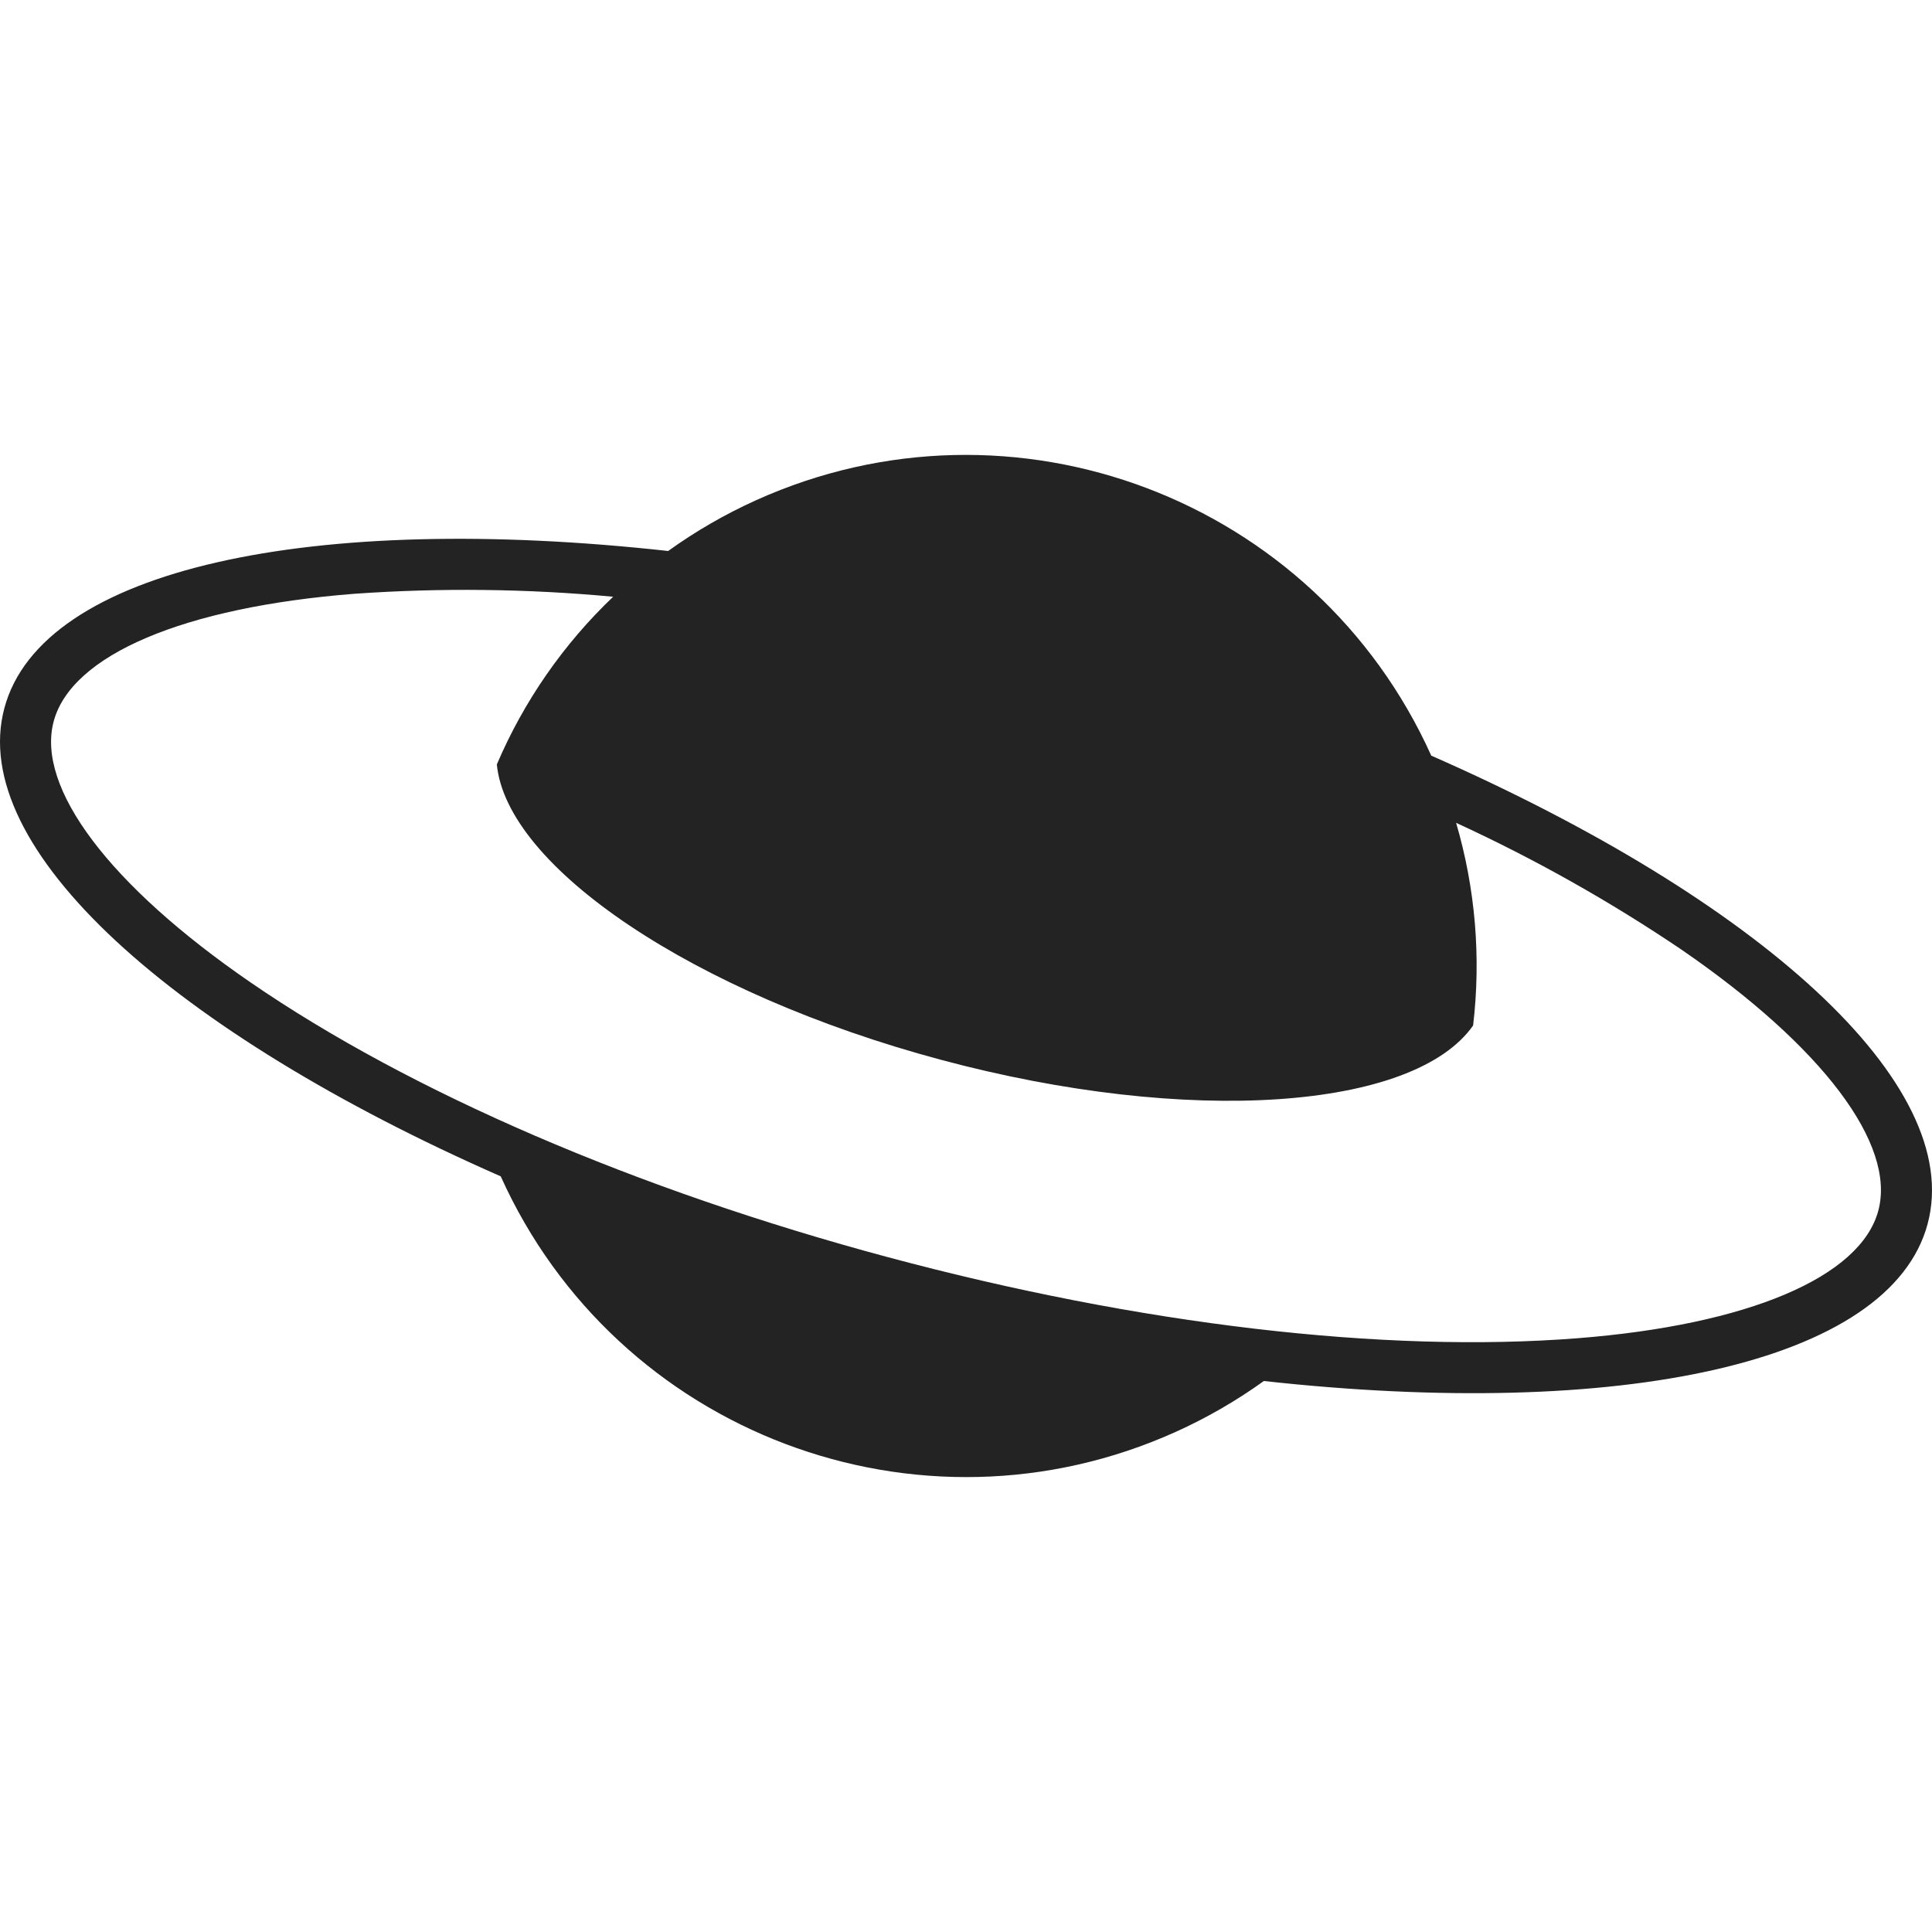 <?xml version="1.0" encoding="UTF-8"?><svg xmlns="http://www.w3.org/2000/svg" viewBox="0 0 512 512"><defs><style>.cls-1{fill:none;}.cls-2{fill:#232323;}</style></defs><g id="bg"><rect class="cls-1" x="0" width="512" height="512"/></g><g id="light"><path class="cls-2" d="M510.84,324.344c9.938-37.121-44.812-85.974-131.539-124.09h0c-30.69-68.093-110.77-98.414-178.863-67.723-8.221,3.705-16.05,8.223-23.371,13.487h0c-94.148-10.393-165.968,4.516-175.906,41.637-9.938,37.121,44.814,85.976,131.543,124.091l-.004-.002c30.691,68.093,110.77,98.414,178.864,67.723,8.221-3.705,16.05-8.223,23.371-13.487l-.004-.001c94.15,10.394,165.972-4.515,175.91-41.637ZM149.799,318.952l.014.006-.014-.006ZM316.511,363.663l.012.002-.012-.002ZM418.056,354.646c-51.203,4.021-116.093-3.605-182.716-21.472-66.623-17.867-126.629-43.737-168.963-72.843-37.37-25.693-56.864-51.551-52.148-69.17,4.717-17.619,34.517-30.257,79.716-33.806,22.832-1.603,45.758-1.34,68.547.787-13.187,12.566-23.675,27.686-30.825,44.44,2.618,27.123,51.925,60.637,117.635,78.259,65.871,17.666,125.442,13.252,141.084-9.069,2.14-18.026.608-36.298-4.502-53.716,20.794,9.562,40.774,20.804,59.74,33.614,37.37,25.693,56.864,51.551,52.148,69.17-4.717,17.619-34.517,30.257-79.716,33.806h0Z"/></g></svg>
